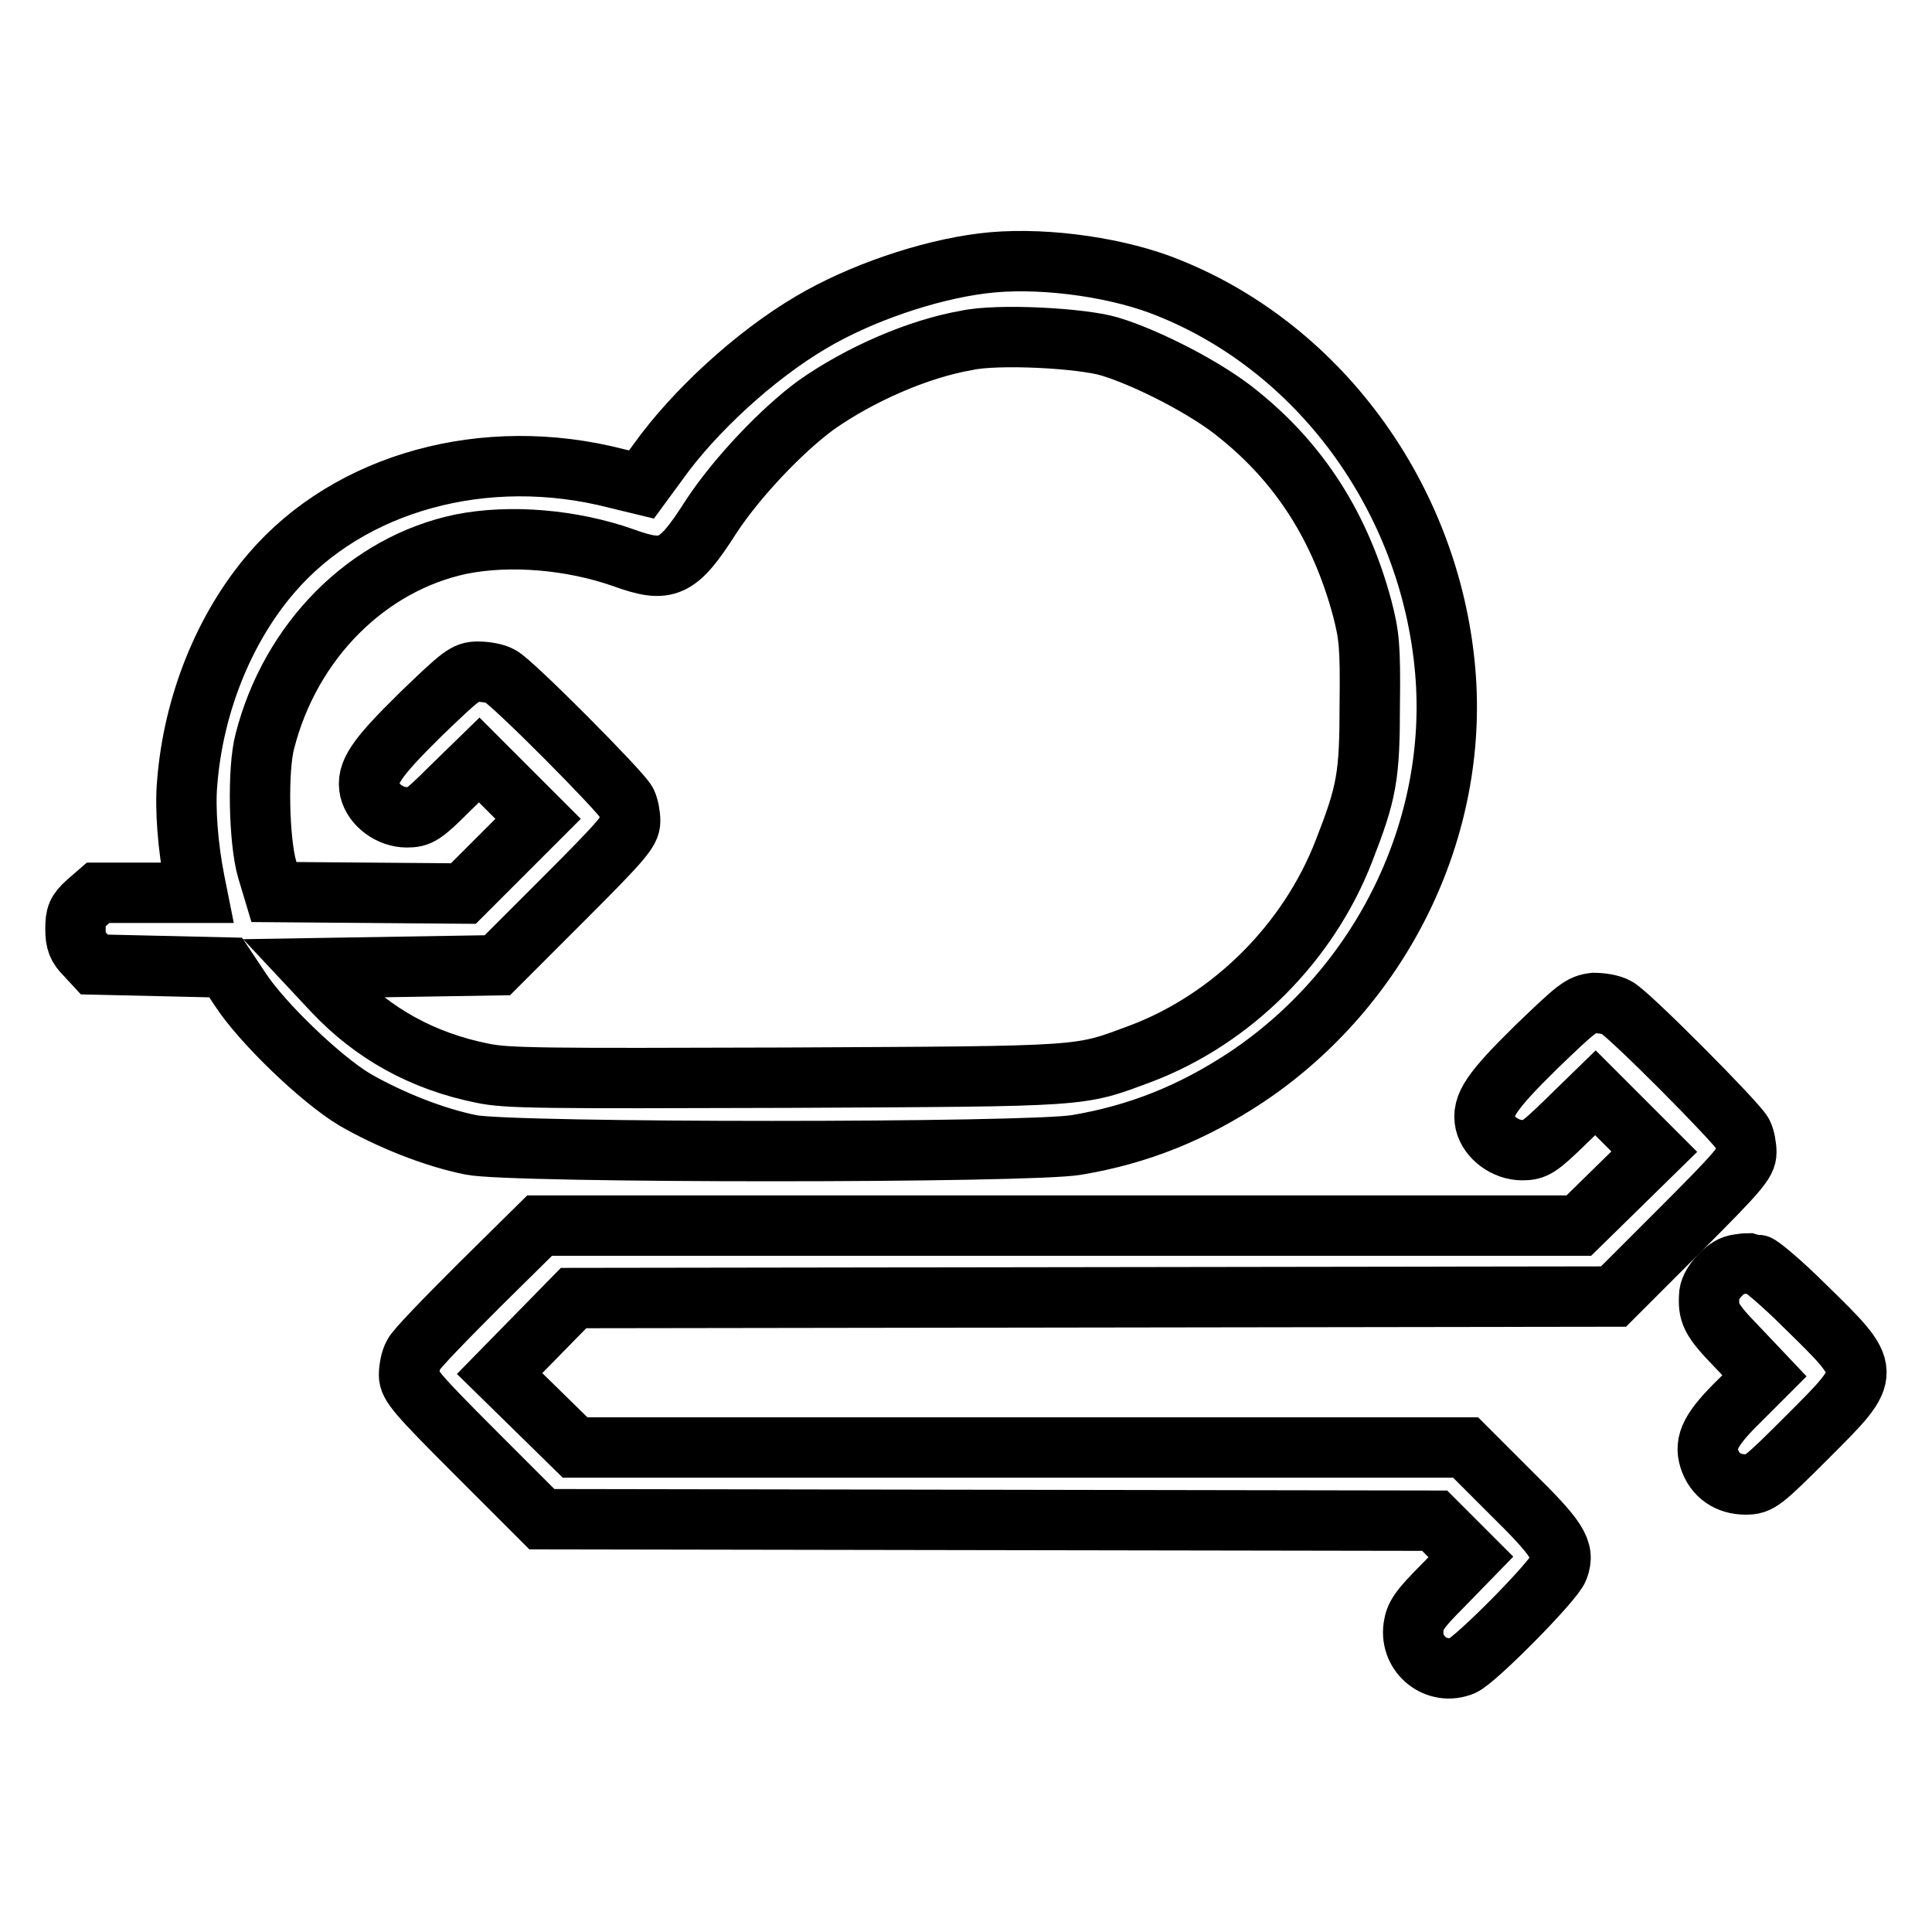 <?xml version="1.0" encoding="utf-8"?>
<!-- Svg Vector Icons : http://www.onlinewebfonts.com/icon -->
<!DOCTYPE svg PUBLIC "-//W3C//DTD SVG 1.1//EN" "http://www.w3.org/Graphics/SVG/1.1/DTD/svg11.dtd">
<svg version="1.1" xmlns="http://www.w3.org/2000/svg" xmlns:xlink="http://www.w3.org/1999/xlink" x="0px" y="0px" viewBox="0 0 256 256" enable-background="new 0 0 256 256" xml:space="preserve">
<g><g><g><path stroke-width="8" fill-opacity="0" stroke="#000000"  d="M130.2,34.9c-7.3,0.9-16.3,4-22.7,7.8c-7.5,4.4-15.6,11.9-20.3,18.5l-2.2,3l-3.3-0.8C64.3,58.9,46.3,63.9,36,75.9c-6.3,7.3-10.4,17.5-11.2,27.9c-0.3,3.3,0.1,8.5,1,13l0.3,1.5h-6.5H13l-1.5,1.3c-1.3,1.2-1.5,1.7-1.5,3.5c0,1.7,0.3,2.4,1.3,3.4l1.2,1.3l8.7,0.2l8.7,0.2l2,3c2.9,4.4,10.6,11.8,15.1,14.5c4.5,2.6,10.4,5,15.4,6c5.2,1.1,74.3,1.1,80.3,0c8.3-1.4,15.4-4.3,22.5-9c17.9-12,28.1-32.9,26.3-53.8c-2-23.1-17-43.4-37.8-51.2C146.9,35.2,137.3,34,130.2,34.9z M147,45.9c5,1.5,13,5.6,17.1,9c8.1,6.5,13.5,14.9,16.4,25.7c0.9,3.5,1.1,4.9,1,12.7c0,9.6-0.4,11.7-3.4,19.4c-4.7,12.2-14.8,22.3-26.9,26.9c-8.4,3.1-6.5,3-46.9,3.2c-32.4,0.1-37.1,0.1-40.4-0.6c-7.9-1.6-14.4-5.2-19.7-10.8l-2.9-3.1l12.3-0.2l12.3-0.2l8.8-8.8c7.8-7.8,8.8-9,8.8-10.3c0-0.8-0.2-1.9-0.5-2.5c-0.7-1.4-15.2-16-16.7-16.7c-0.7-0.4-2-0.6-3-0.6c-1.6,0-2.2,0.5-7.5,5.6c-6,5.9-7.3,7.8-6.8,10.1c0.5,2,2.7,3.6,4.9,3.6c1.7,0,2.2-0.3,5.7-3.8l3.9-3.8l3.9,3.9l3.9,3.9l-4.9,4.9l-5,5L49,118.3l-12.7-0.1l-0.9-3c-1.1-3.8-1.3-13.3-0.3-17c3.4-13.3,13.6-23.5,26-26.1c6.5-1.3,14.7-0.6,21.5,1.8c5.8,2.1,7.2,1.5,11.6-5.4c3.4-5.2,9.4-11.5,13.9-14.8c5.8-4.1,13.6-7.5,20-8.6C132.2,44.2,143.3,44.8,147,45.9z"/><path stroke-width="8" fill-opacity="0" stroke="#000000"  d="M203.6,138.7c-6,5.9-7.3,7.8-6.8,10.1c0.5,2,2.7,3.6,4.9,3.6c1.7,0,2.2-0.3,5.8-3.8l3.9-3.8l3.9,3.9l3.9,3.9l-5,4.9l-5,4.9h-68.9H71.5l-8,7.9c-4.4,4.4-8.4,8.5-8.7,9.2c-0.4,0.7-0.6,1.9-0.6,2.7c0,1.3,1,2.5,8.8,10.3l8.8,8.8l59.1,0.1l59.2,0.1l2.4,2.4l2.4,2.4l-3.7,3.8c-3.1,3.1-3.7,4-3.9,5.5c-0.5,3.7,3.1,6.5,6.5,5.1c1.8-0.8,12.1-11.2,12.7-12.9c0.9-2.4-0.1-3.9-6.4-10.1l-5.9-5.9h-59h-59l-5-4.9l-5-4.9l4.9-5l4.9-5l68.9-0.1l68.9-0.1l8.8-8.8c7.8-7.8,8.8-9,8.8-10.3c0-0.8-0.2-1.9-0.5-2.5c-0.7-1.4-15.2-16-16.7-16.7c-0.7-0.4-2-0.6-3-0.6C209.5,133.1,208.9,133.6,203.6,138.7z"/><path stroke-width="8" fill-opacity="0" stroke="#000000"  d="M230,167.6c-1.4,0.3-3.3,2.4-3.5,3.8c-0.2,2.6,0.1,3.4,3.7,7.1l3.6,3.8l-3.2,3.2c-3.9,3.8-4.8,5.6-4.1,7.8c0.7,2.2,2.5,3.4,4.8,3.4c1.8,0,2.2-0.3,8.3-6.4c8.6-8.6,8.6-8.4-0.5-17.3c-3-3-5.9-5.4-6.2-5.4c-0.4,0-1-0.1-1.3-0.2C231.3,167.4,230.5,167.5,230,167.6z"/></g></g></g>
</svg>